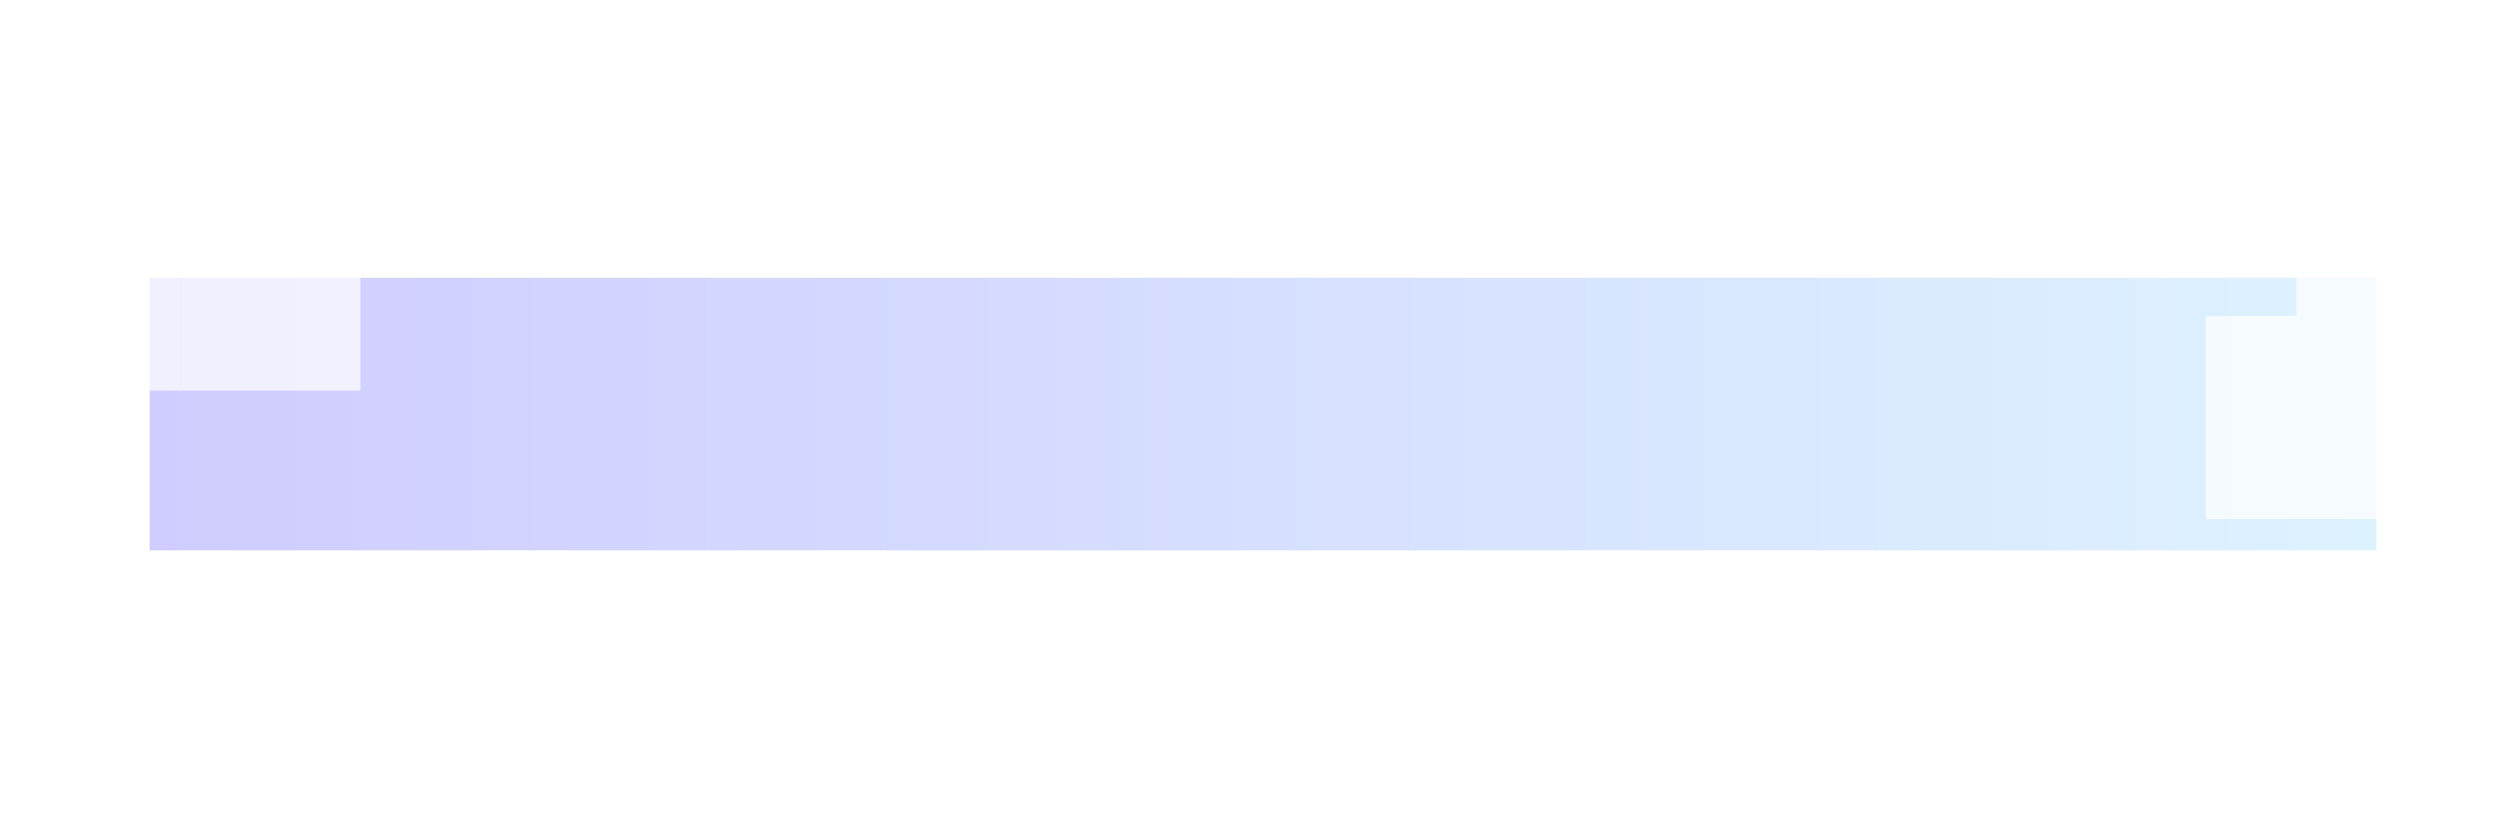<svg width="1440" height="477" viewBox="0 0 1440 477" fill="none" xmlns="http://www.w3.org/2000/svg">
<g opacity="0.2" filter="url(#filter0_f_13792_3372)">
<path d="M86.178 317H1368.82V160H86.178V317Z" fill="url(#paint0_linear_13792_3372)"/>
</g>
<g filter="url(#filter1_b_13792_3372)">
<rect x="103.795" y="125.918" width="103.796" height="99.082" fill="white" fill-opacity="0.7"/>
</g>
<g filter="url(#filter2_b_13792_3372)">
<rect y="125.918" width="103.796" height="99.082" fill="white" fill-opacity="0.7"/>
</g>
<g filter="url(#filter3_b_13792_3372)">
<rect y="9" width="104.824" height="98.101" fill="white" fill-opacity="0.7"/>
</g>
<g filter="url(#filter4_b_13792_3372)">
<rect x="1205.48" y="1" width="117.26" height="117.018" fill="white" fill-opacity="0.7"/>
</g>
<g filter="url(#filter5_b_13792_3372)">
<rect x="1322.74" y="64.963" width="117.26" height="117.018" fill="white" fill-opacity="0.7"/>
</g>
<g filter="url(#filter6_b_13792_3372)">
<rect x="1270.57" y="181.981" width="117.26" height="117.018" fill="white" fill-opacity="0.7"/>
</g>
<defs>
<filter id="filter0_f_13792_3372" x="-73.822" y="0" width="1602.64" height="477" filterUnits="userSpaceOnUse" color-interpolation-filters="sRGB">
<feFlood flood-opacity="0" result="BackgroundImageFix"/>
<feBlend mode="normal" in="SourceGraphic" in2="BackgroundImageFix" result="shape"/>
<feGaussianBlur stdDeviation="80" result="effect1_foregroundBlur_13792_3372"/>
</filter>
<filter id="filter1_b_13792_3372" x="99.795" y="121.918" width="111.795" height="107.082" filterUnits="userSpaceOnUse" color-interpolation-filters="sRGB">
<feFlood flood-opacity="0" result="BackgroundImageFix"/>
<feGaussianBlur in="BackgroundImageFix" stdDeviation="2"/>
<feComposite in2="SourceAlpha" operator="in" result="effect1_backgroundBlur_13792_3372"/>
<feBlend mode="normal" in="SourceGraphic" in2="effect1_backgroundBlur_13792_3372" result="shape"/>
</filter>
<filter id="filter2_b_13792_3372" x="-4" y="121.918" width="111.795" height="107.082" filterUnits="userSpaceOnUse" color-interpolation-filters="sRGB">
<feFlood flood-opacity="0" result="BackgroundImageFix"/>
<feGaussianBlur in="BackgroundImageFix" stdDeviation="2"/>
<feComposite in2="SourceAlpha" operator="in" result="effect1_backgroundBlur_13792_3372"/>
<feBlend mode="normal" in="SourceGraphic" in2="effect1_backgroundBlur_13792_3372" result="shape"/>
</filter>
<filter id="filter3_b_13792_3372" x="-4" y="5" width="112.824" height="106.102" filterUnits="userSpaceOnUse" color-interpolation-filters="sRGB">
<feFlood flood-opacity="0" result="BackgroundImageFix"/>
<feGaussianBlur in="BackgroundImageFix" stdDeviation="2"/>
<feComposite in2="SourceAlpha" operator="in" result="effect1_backgroundBlur_13792_3372"/>
<feBlend mode="normal" in="SourceGraphic" in2="effect1_backgroundBlur_13792_3372" result="shape"/>
</filter>
<filter id="filter4_b_13792_3372" x="1201.48" y="-3" width="125.26" height="125.019" filterUnits="userSpaceOnUse" color-interpolation-filters="sRGB">
<feFlood flood-opacity="0" result="BackgroundImageFix"/>
<feGaussianBlur in="BackgroundImageFix" stdDeviation="2"/>
<feComposite in2="SourceAlpha" operator="in" result="effect1_backgroundBlur_13792_3372"/>
<feBlend mode="normal" in="SourceGraphic" in2="effect1_backgroundBlur_13792_3372" result="shape"/>
</filter>
<filter id="filter5_b_13792_3372" x="1318.74" y="60.963" width="125.26" height="125.019" filterUnits="userSpaceOnUse" color-interpolation-filters="sRGB">
<feFlood flood-opacity="0" result="BackgroundImageFix"/>
<feGaussianBlur in="BackgroundImageFix" stdDeviation="2"/>
<feComposite in2="SourceAlpha" operator="in" result="effect1_backgroundBlur_13792_3372"/>
<feBlend mode="normal" in="SourceGraphic" in2="effect1_backgroundBlur_13792_3372" result="shape"/>
</filter>
<filter id="filter6_b_13792_3372" x="1266.57" y="177.981" width="125.26" height="125.019" filterUnits="userSpaceOnUse" color-interpolation-filters="sRGB">
<feFlood flood-opacity="0" result="BackgroundImageFix"/>
<feGaussianBlur in="BackgroundImageFix" stdDeviation="2"/>
<feComposite in2="SourceAlpha" operator="in" result="effect1_backgroundBlur_13792_3372"/>
<feBlend mode="normal" in="SourceGraphic" in2="effect1_backgroundBlur_13792_3372" result="shape"/>
</filter>
<linearGradient id="paint0_linear_13792_3372" x1="86.178" y1="238.5" x2="1368.82" y2="238.5" gradientUnits="userSpaceOnUse">
<stop stop-color="#1100FF"/>
<stop offset="1" stop-color="#55BEFF"/>
</linearGradient>
</defs>
</svg>
